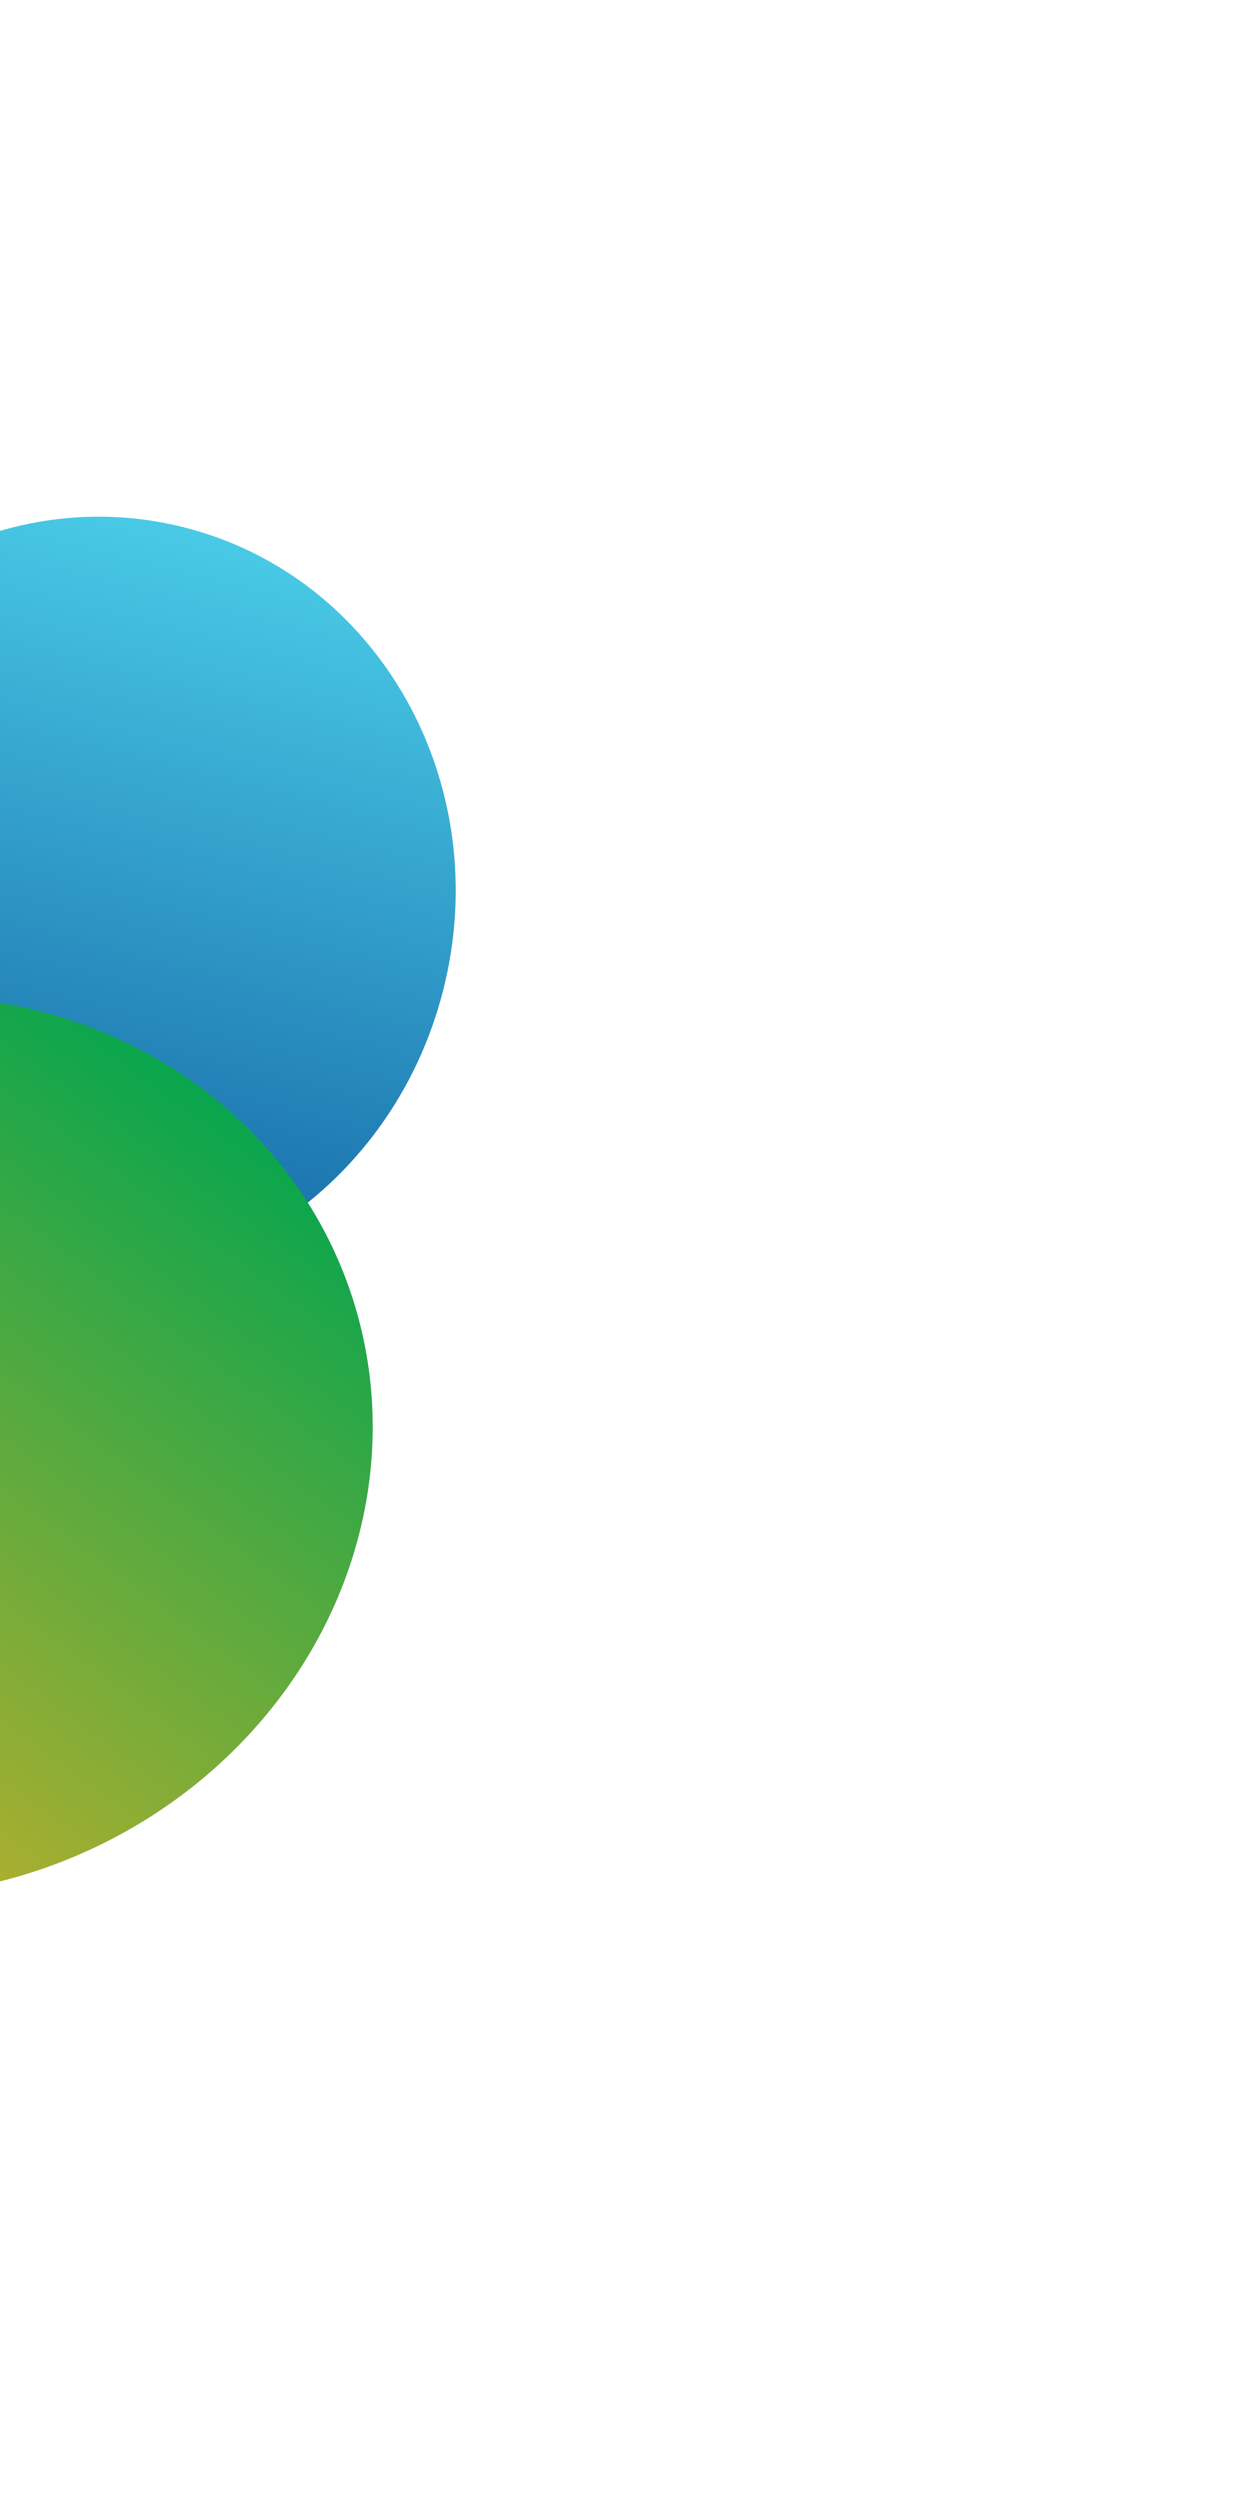 <?xml version="1.0" encoding="UTF-8"?><svg fill="none" height="1827" viewBox="0 0 907 1827" width="907" xmlns="http://www.w3.org/2000/svg" xmlns:xlink="http://www.w3.org/1999/xlink"><filter id="a" color-interpolation-filters="sRGB" filterUnits="userSpaceOnUse" height="1732.56" width="1695.52" x="-1145.96" y="94.375"><feFlood flood-opacity="0" result="BackgroundImageFix"/><feBlend in="SourceGraphic" in2="BackgroundImageFix" mode="normal" result="shape"/><feGaussianBlur result="effect1_foregroundBlur_247_2199" stdDeviation="286.577"/></filter><filter id="b" color-interpolation-filters="sRGB" filterUnits="userSpaceOnUse" height="1707.24" width="1681.43" x="-775.205" y="-195.553"><feFlood flood-opacity="0" result="BackgroundImageFix"/><feBlend in="SourceGraphic" in2="BackgroundImageFix" mode="normal" result="shape"/><feGaussianBlur result="effect1_foregroundBlur_247_2199" stdDeviation="286.577"/></filter><filter id="c" color-interpolation-filters="sRGB" filterUnits="userSpaceOnUse" height="1422.5" width="1460.08" x="-805.736" y="345.655"><feFlood flood-opacity="0" result="BackgroundImageFix"/><feBlend in="SourceGraphic" in2="BackgroundImageFix" mode="normal" result="shape"/><feGaussianBlur result="effect1_foregroundBlur_247_2199" stdDeviation="191.051"/></filter><linearGradient id="d" gradientUnits="userSpaceOnUse" x1="-140.704" x2="-525.858" y1="1140.6" y2="673.423"><stop offset="0" stop-color="#984fe2"/><stop offset=".533" stop-color="#a94ec7"/><stop offset="1" stop-color="#f84848"/></linearGradient><linearGradient id="e" gradientUnits="userSpaceOnUse" x1="61.847" x2="214.463" y1="1016.75" y2="412.827"><stop offset="0" stop-color="#0c569b"/><stop offset="1" stop-color="#48c9e5"/></linearGradient><linearGradient id="f" gradientUnits="userSpaceOnUse" x1="573.665" x2="179.029" y1="5.651" y2="807.769"><stop offset=".032" stop-color="#00a54f"/><stop offset="1" stop-color="#ffb31f"/></linearGradient><g filter="url(#a)"><path d="m-501.834 1102.52c-100.177-121.512-93.496-292.475 14.922-381.858s277.518-63.339 377.694 58.171c100.177 121.511 122.081 347.657 13.663 437.037-108.418 89.39-306.102 8.16-406.279-113.35z" fill="url(#d)"/></g><g filter="url(#b)"><path d="m-192.956 592.751c38.058-150.601 184.63-243.445 327.378-207.372 142.748 36.074 227.616 187.404 189.558 338.005s-184.63 243.445-327.378 207.371c-142.748-36.073-227.616-187.403-189.558-338.004z" fill="url(#e)"/></g><g filter="url(#c)"><ellipse cx="344.37" cy="332.746" fill="url(#f)" rx="344.37" ry="332.746" transform="matrix(.986 .168 -.228 .974 -339.197 675.048)"/></g></svg>
